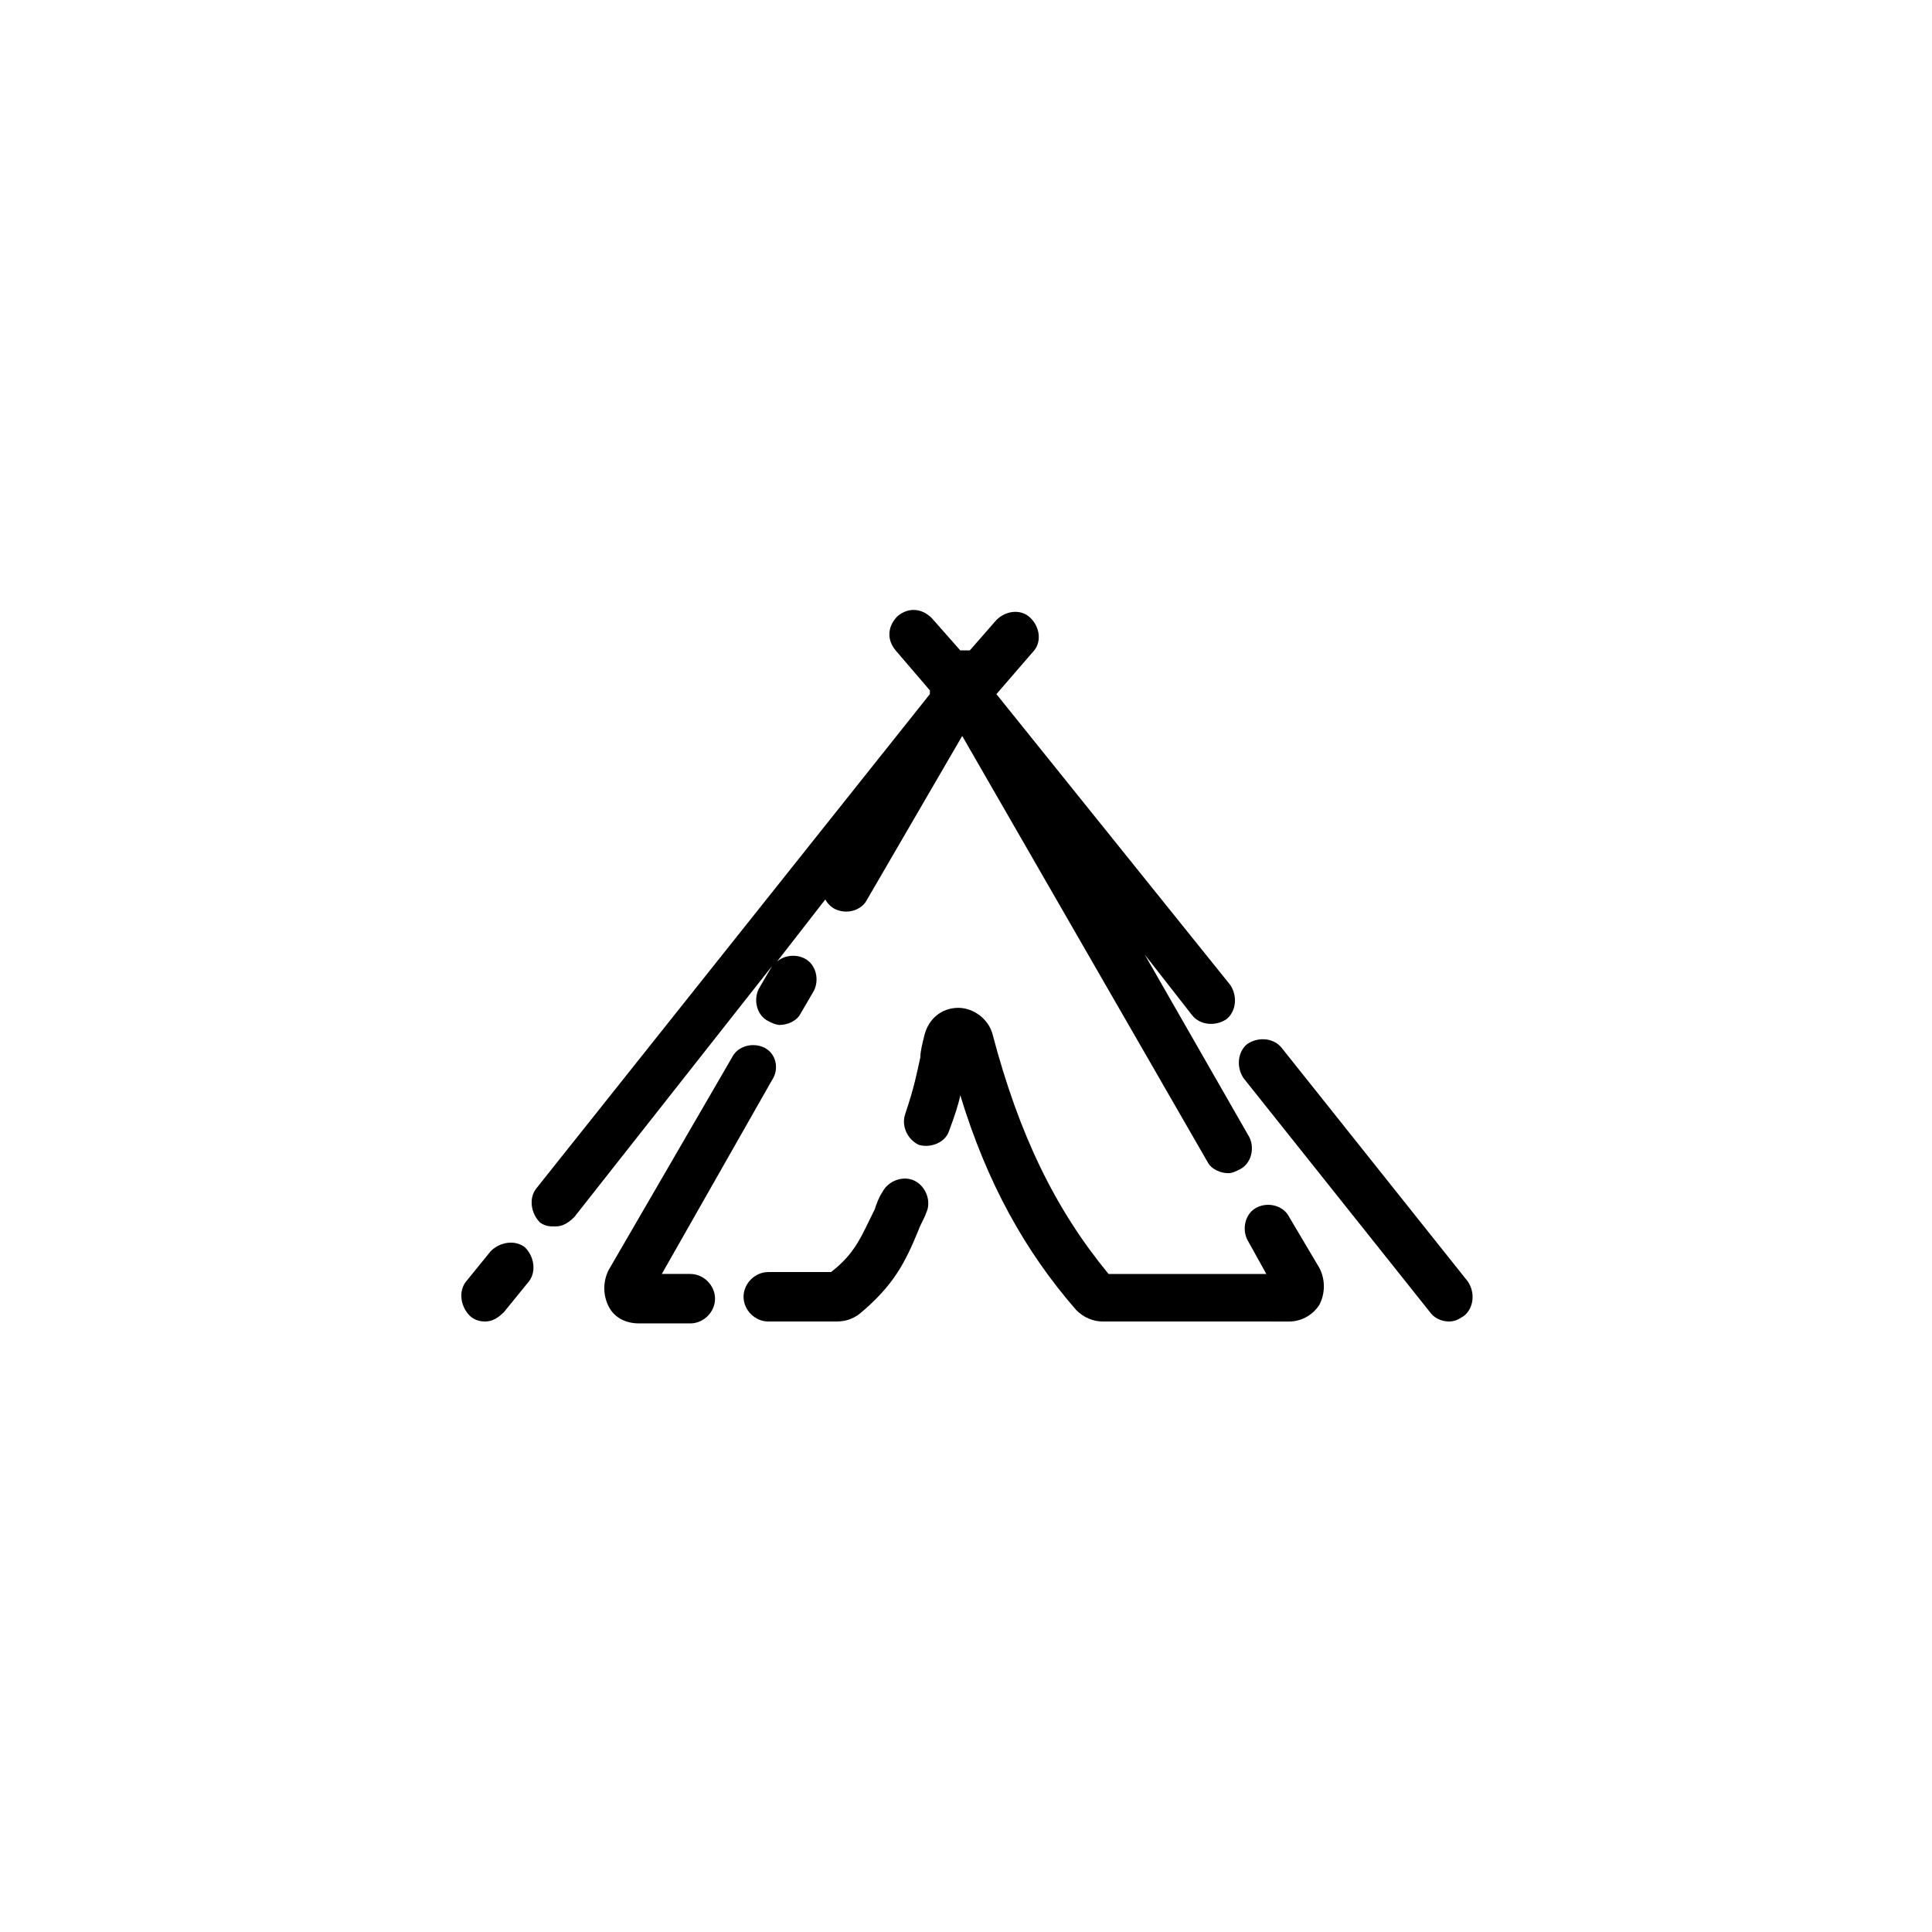 <?xml version="1.0" encoding="UTF-8"?>
<!-- Uploaded to: SVG Repo, www.svgrepo.com, Generator: SVG Repo Mixer Tools -->
<svg fill="#000000" width="800px" height="800px" version="1.1" viewBox="144 144 512 512" xmlns="http://www.w3.org/2000/svg">
 <g>
  <path d="m272.54 494.21c2.016 0 3.527-1.008 5.039-2.519l6.551-8.062c2.016-2.519 1.512-6.551-1.008-9.07-2.519-2.016-6.551-1.512-9.07 1.008l-6.551 8.062c-2.016 2.519-1.512 6.551 1.008 9.07 1.008 1.008 2.519 1.512 4.031 1.512z"/>
  <path d="m291.18 469.02c2.016 0 3.527-1.008 5.039-2.519l52.395-66.504-3.527 6.047c-1.512 3.023-0.504 7.055 2.519 8.566 1.008 0.504 2.016 1.008 3.023 1.008 2.016 0 4.535-1.008 5.543-3.023l3.527-6.047c1.512-3.023 0.504-7.055-2.519-8.566-3.023-1.512-7.055-0.504-8.566 2.519l14.105-18.137c0.504 1.008 1.512 2.016 2.519 2.519 3.023 1.512 7.055 0.504 8.566-2.519l25.191-43.328 64.992 112.85c1.008 2.016 3.527 3.023 5.543 3.023 1.008 0 2.016-0.504 3.023-1.008 3.023-1.512 4.031-5.543 2.519-8.566l-27.711-48.367 12.594 16.121c2.016 2.519 6.047 3.023 9.07 1.008 2.519-2.016 3.023-6.047 1.008-9.07l-61.973-77.074 9.574-11.082c2.519-2.519 2.016-6.551-0.504-9.07-2.519-2.519-6.551-2.016-9.07 0.504l-7.055 8.062h-1.512-1.008l-7.559-8.566c-2.519-2.519-6.047-3.023-9.07-0.504-2.519 2.519-3.023 6.047-0.504 9.07l9.07 10.578v1.008l-104.29 130.99c-2.016 2.519-1.512 6.551 1.008 9.07 1.512 1.004 2.519 1.004 4.031 1.004z"/>
  <path d="m483.63 421.66c-2.016-2.519-6.047-3.023-9.07-1.008-2.519 2.016-3.023 6.047-1.008 9.07l49.375 61.969c1.008 1.512 3.023 2.519 5.039 2.519 1.512 0 2.519-0.504 4.031-1.512 2.519-2.016 3.023-6.047 1.008-9.07z"/>
  <path d="m346.59 421.66c-3.023-1.512-7.055-0.504-8.566 2.519l-32.746 56.426c-1.512 3.023-1.512 6.551 0 9.574 1.512 3.023 4.535 4.535 8.062 4.535h13.602c3.527 0 6.551-3.023 6.551-6.551 0-3.527-3.023-6.551-6.551-6.551h-7.559l29.223-51.391c2.016-3.023 1.008-7.055-2.016-8.562z"/>
  <path d="m387.4 447.36c3.023 1.008 7.055-0.504 8.062-3.527 1.512-4.031 2.519-7.055 3.023-9.574 7.055 23.176 17.129 41.312 30.73 56.93 2.016 2.016 4.535 3.023 7.055 3.023l49.371 0.004c3.527 0 6.551-2.016 8.062-4.535 1.512-3.023 1.512-6.551 0-9.574l-8.062-13.602c-1.512-3.023-5.543-4.031-8.566-2.519s-4.031 5.543-2.519 8.566l5.039 9.07h-41.816c-14.105-17.129-23.68-36.777-30.73-63.48-1.008-4.031-5.039-7.055-9.07-7.055-4.535 0-8.062 3.023-9.07 7.559-0.504 2.016-1.008 4.031-1.008 5.543-1.008 4.535-1.512 7.559-4.031 15.113-1.004 3.023 0.508 6.547 3.531 8.059z"/>
  <path d="m347.6 494.21h18.137c2.016 0 4.031-0.504 6.047-2.016 9.07-7.559 12.09-13.602 15.617-22.168 0.504-1.512 1.512-3.023 2.016-4.535 1.512-3.023 0-7.055-3.023-8.566-3.023-1.512-7.055 0-8.566 3.023-1.008 1.512-1.512 3.023-2.016 4.535-3.527 7.055-5.039 11.586-11.586 16.625h-16.625c-3.527 0-6.551 3.023-6.551 6.551 0.004 3.527 3.023 6.551 6.551 6.551z"/>
 </g>
</svg>